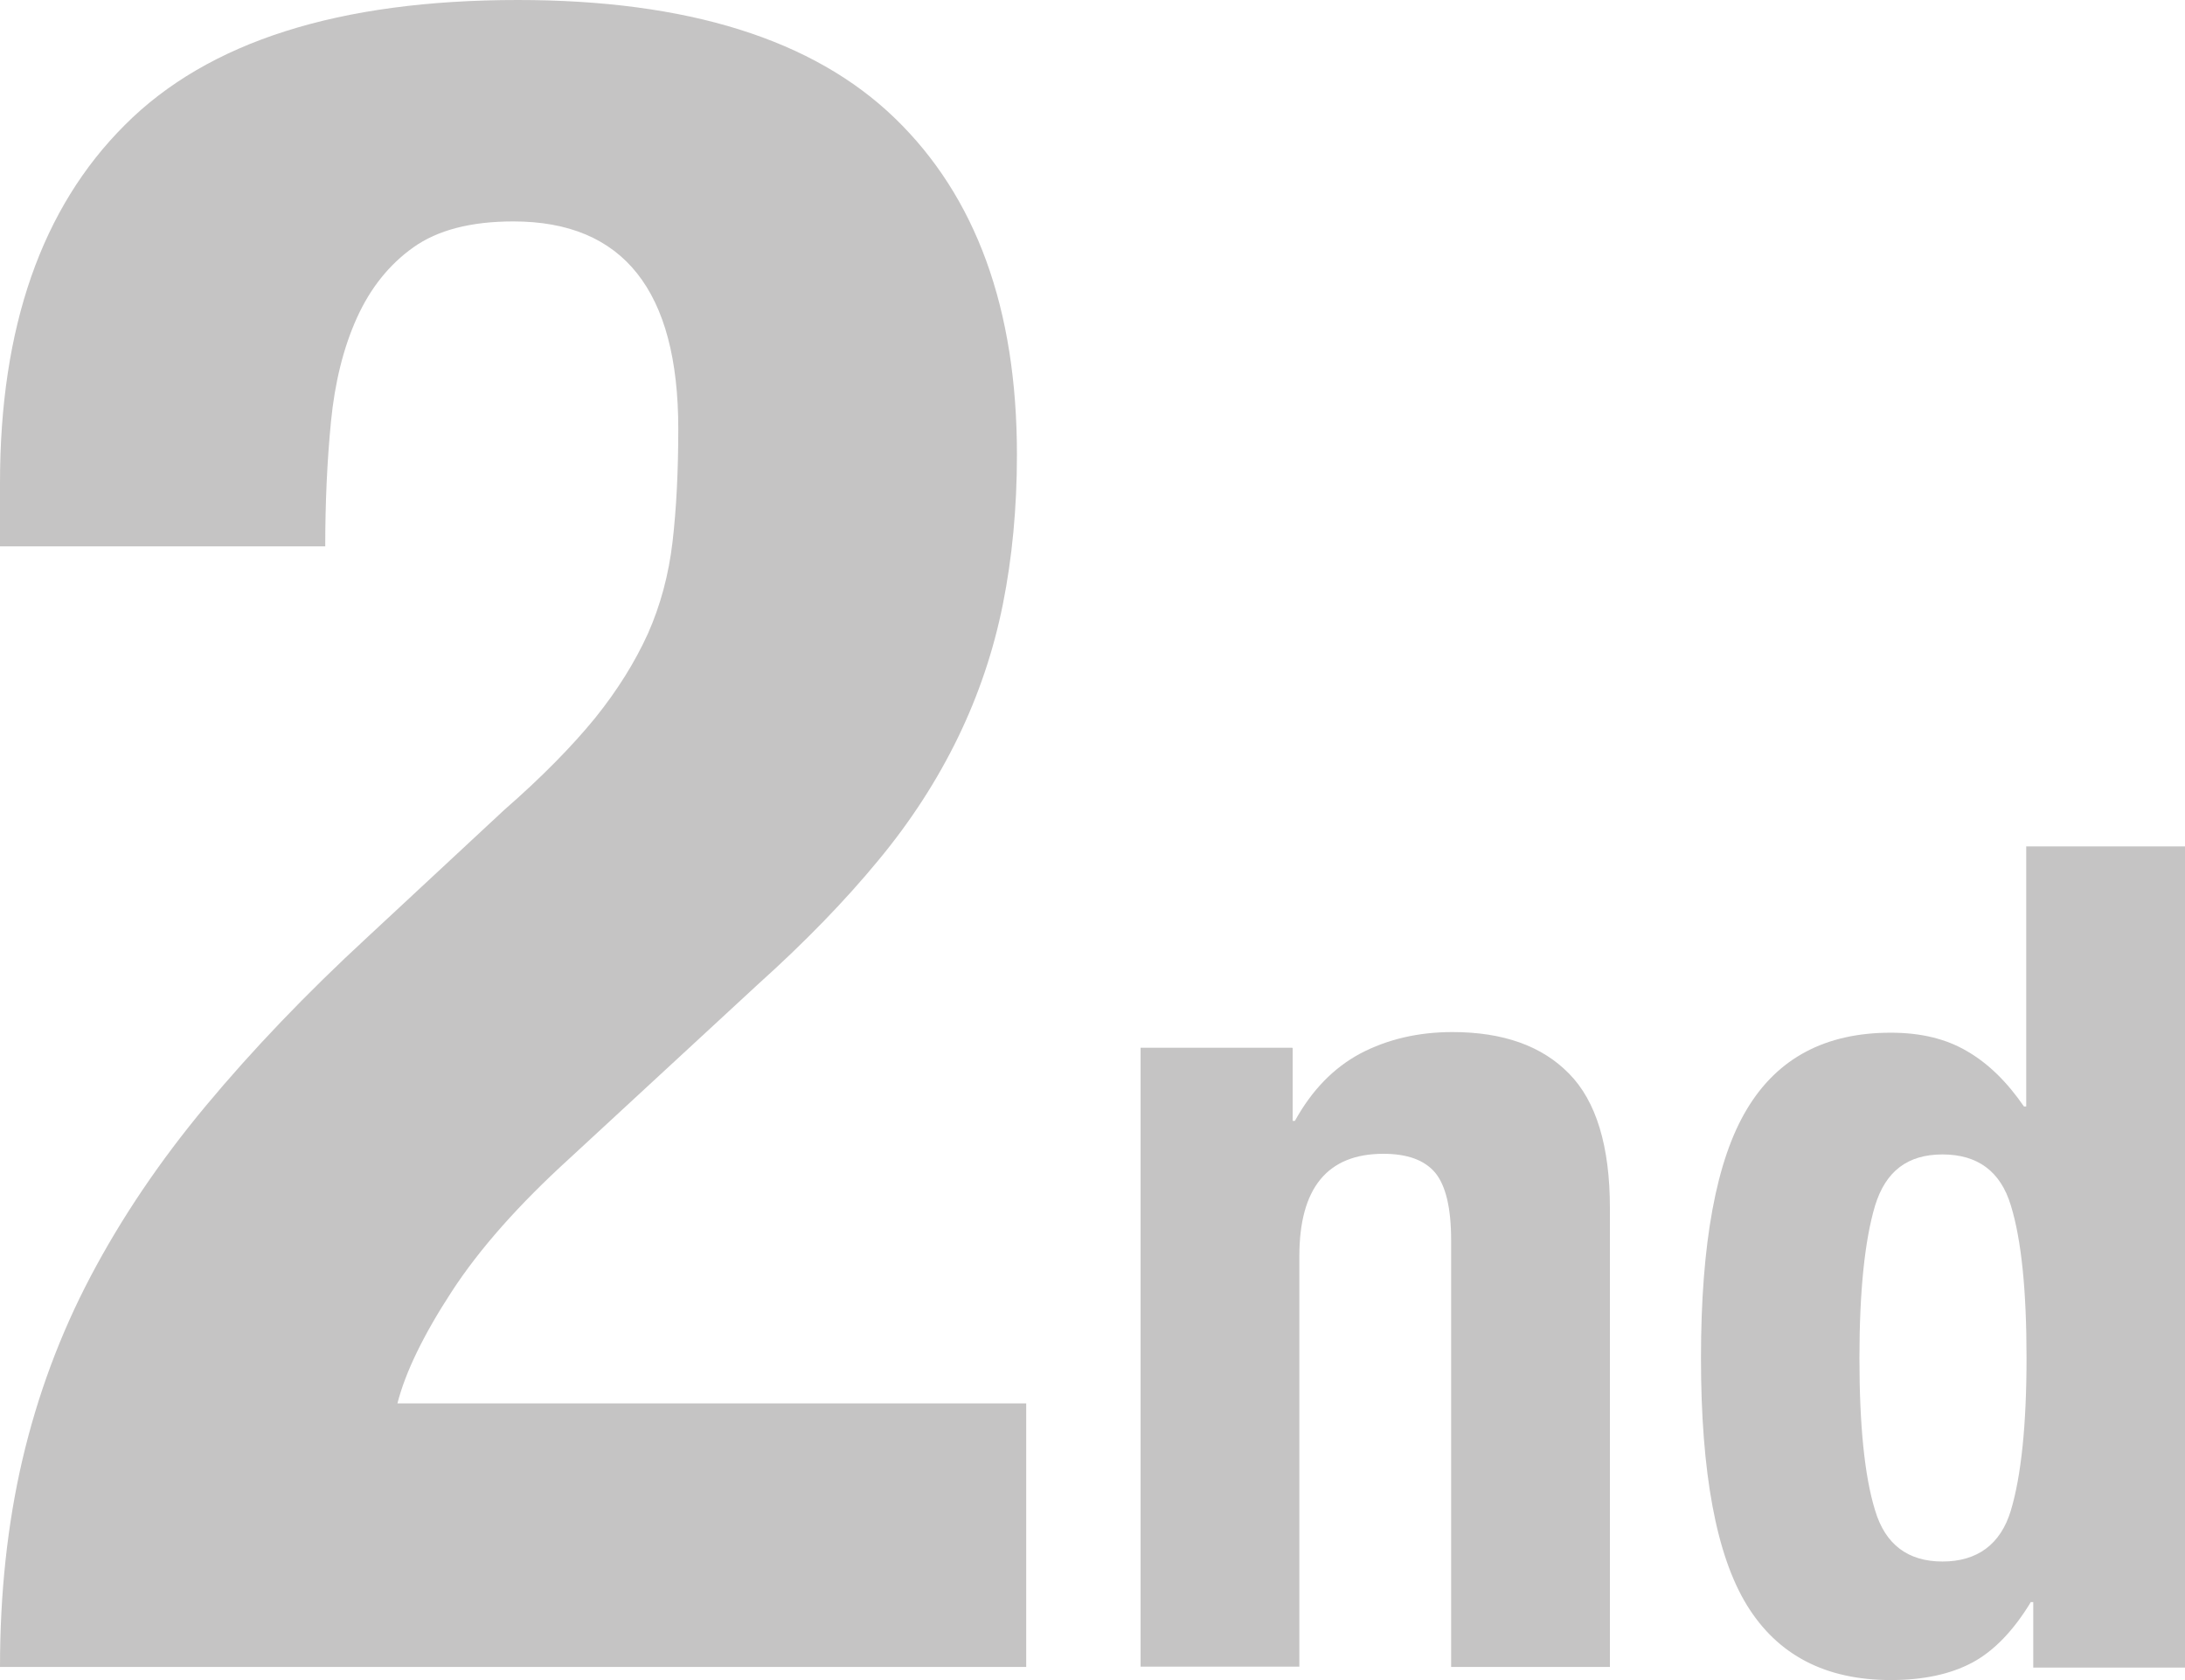 <?xml version="1.0" encoding="UTF-8"?><svg id="_レイヤー_2" xmlns="http://www.w3.org/2000/svg" viewBox="0 0 68.39 52.58"><defs><style>.cls-1{fill:#3e3a39;}.cls-2{fill:none;opacity:.3;}</style></defs><g id="_レイヤー_4"><g class="cls-2"><path class="cls-1" d="m0,52.18c0-2.31.23-4.47.7-6.49.47-2.01,1.18-3.93,2.14-5.75.96-1.82,2.16-3.6,3.61-5.34,1.45-1.74,3.13-3.5,5.05-5.27l4.28-3.98c1.18-1.03,2.12-1.99,2.84-2.87.71-.88,1.26-1.77,1.66-2.65.39-.88.65-1.84.77-2.87.12-1.03.18-2.21.18-3.54,0-4.32-1.72-6.49-5.16-6.49-1.33,0-2.37.27-3.13.81-.76.54-1.35,1.28-1.77,2.21-.42.93-.69,2.02-.81,3.24-.12,1.23-.18,2.53-.18,3.91H0v-1.99C0,10.25,1.3,6.51,3.91,3.91,6.51,1.3,10.61,0,16.21,0c5.31,0,9.24,1.23,11.79,3.69,2.55,2.46,3.83,5.97,3.83,10.54,0,1.67-.15,3.23-.44,4.68-.29,1.45-.76,2.84-1.4,4.16s-1.47,2.62-2.51,3.87c-1.03,1.25-2.28,2.54-3.76,3.87l-5.9,5.45c-1.57,1.43-2.8,2.81-3.68,4.16-.88,1.35-1.45,2.52-1.7,3.5h19.68v8.25H0Z"/><path class="cls-1" d="m40.46,32.81v2.27h.07c.53-.96,1.21-1.66,2.05-2.11.84-.44,1.8-.67,2.88-.67,1.58,0,2.8.43,3.65,1.3.85.86,1.28,2.27,1.28,4.21v14.36h-4.97v-13.36c0-1.01-.17-1.71-.5-2.11-.34-.4-.88-.59-1.62-.59-1.75,0-2.63,1.07-2.63,3.2v12.85h-4.97v-19.37h4.75Z"/><path class="cls-1" d="m63.57,50.13c-.55.91-1.17,1.55-1.85,1.91s-1.53.54-2.54.54c-2.04,0-3.54-.78-4.5-2.34s-1.44-4.14-1.44-7.74.48-6.2,1.44-7.79c.96-1.6,2.46-2.39,4.5-2.39.94,0,1.73.19,2.39.58.66.38,1.25.96,1.78,1.73h.07v-8.14h4.97v25.7h-4.75v-2.05h-.07Zm-4.88-2.86c.32,1.07,1.03,1.6,2.11,1.6s1.82-.53,2.14-1.6c.32-1.07.49-2.66.49-4.77s-.16-3.7-.49-4.77c-.32-1.07-1.04-1.6-2.14-1.6s-1.78.53-2.11,1.6c-.32,1.07-.49,2.66-.49,4.77s.16,3.7.49,4.77Z"/></g></g></svg>